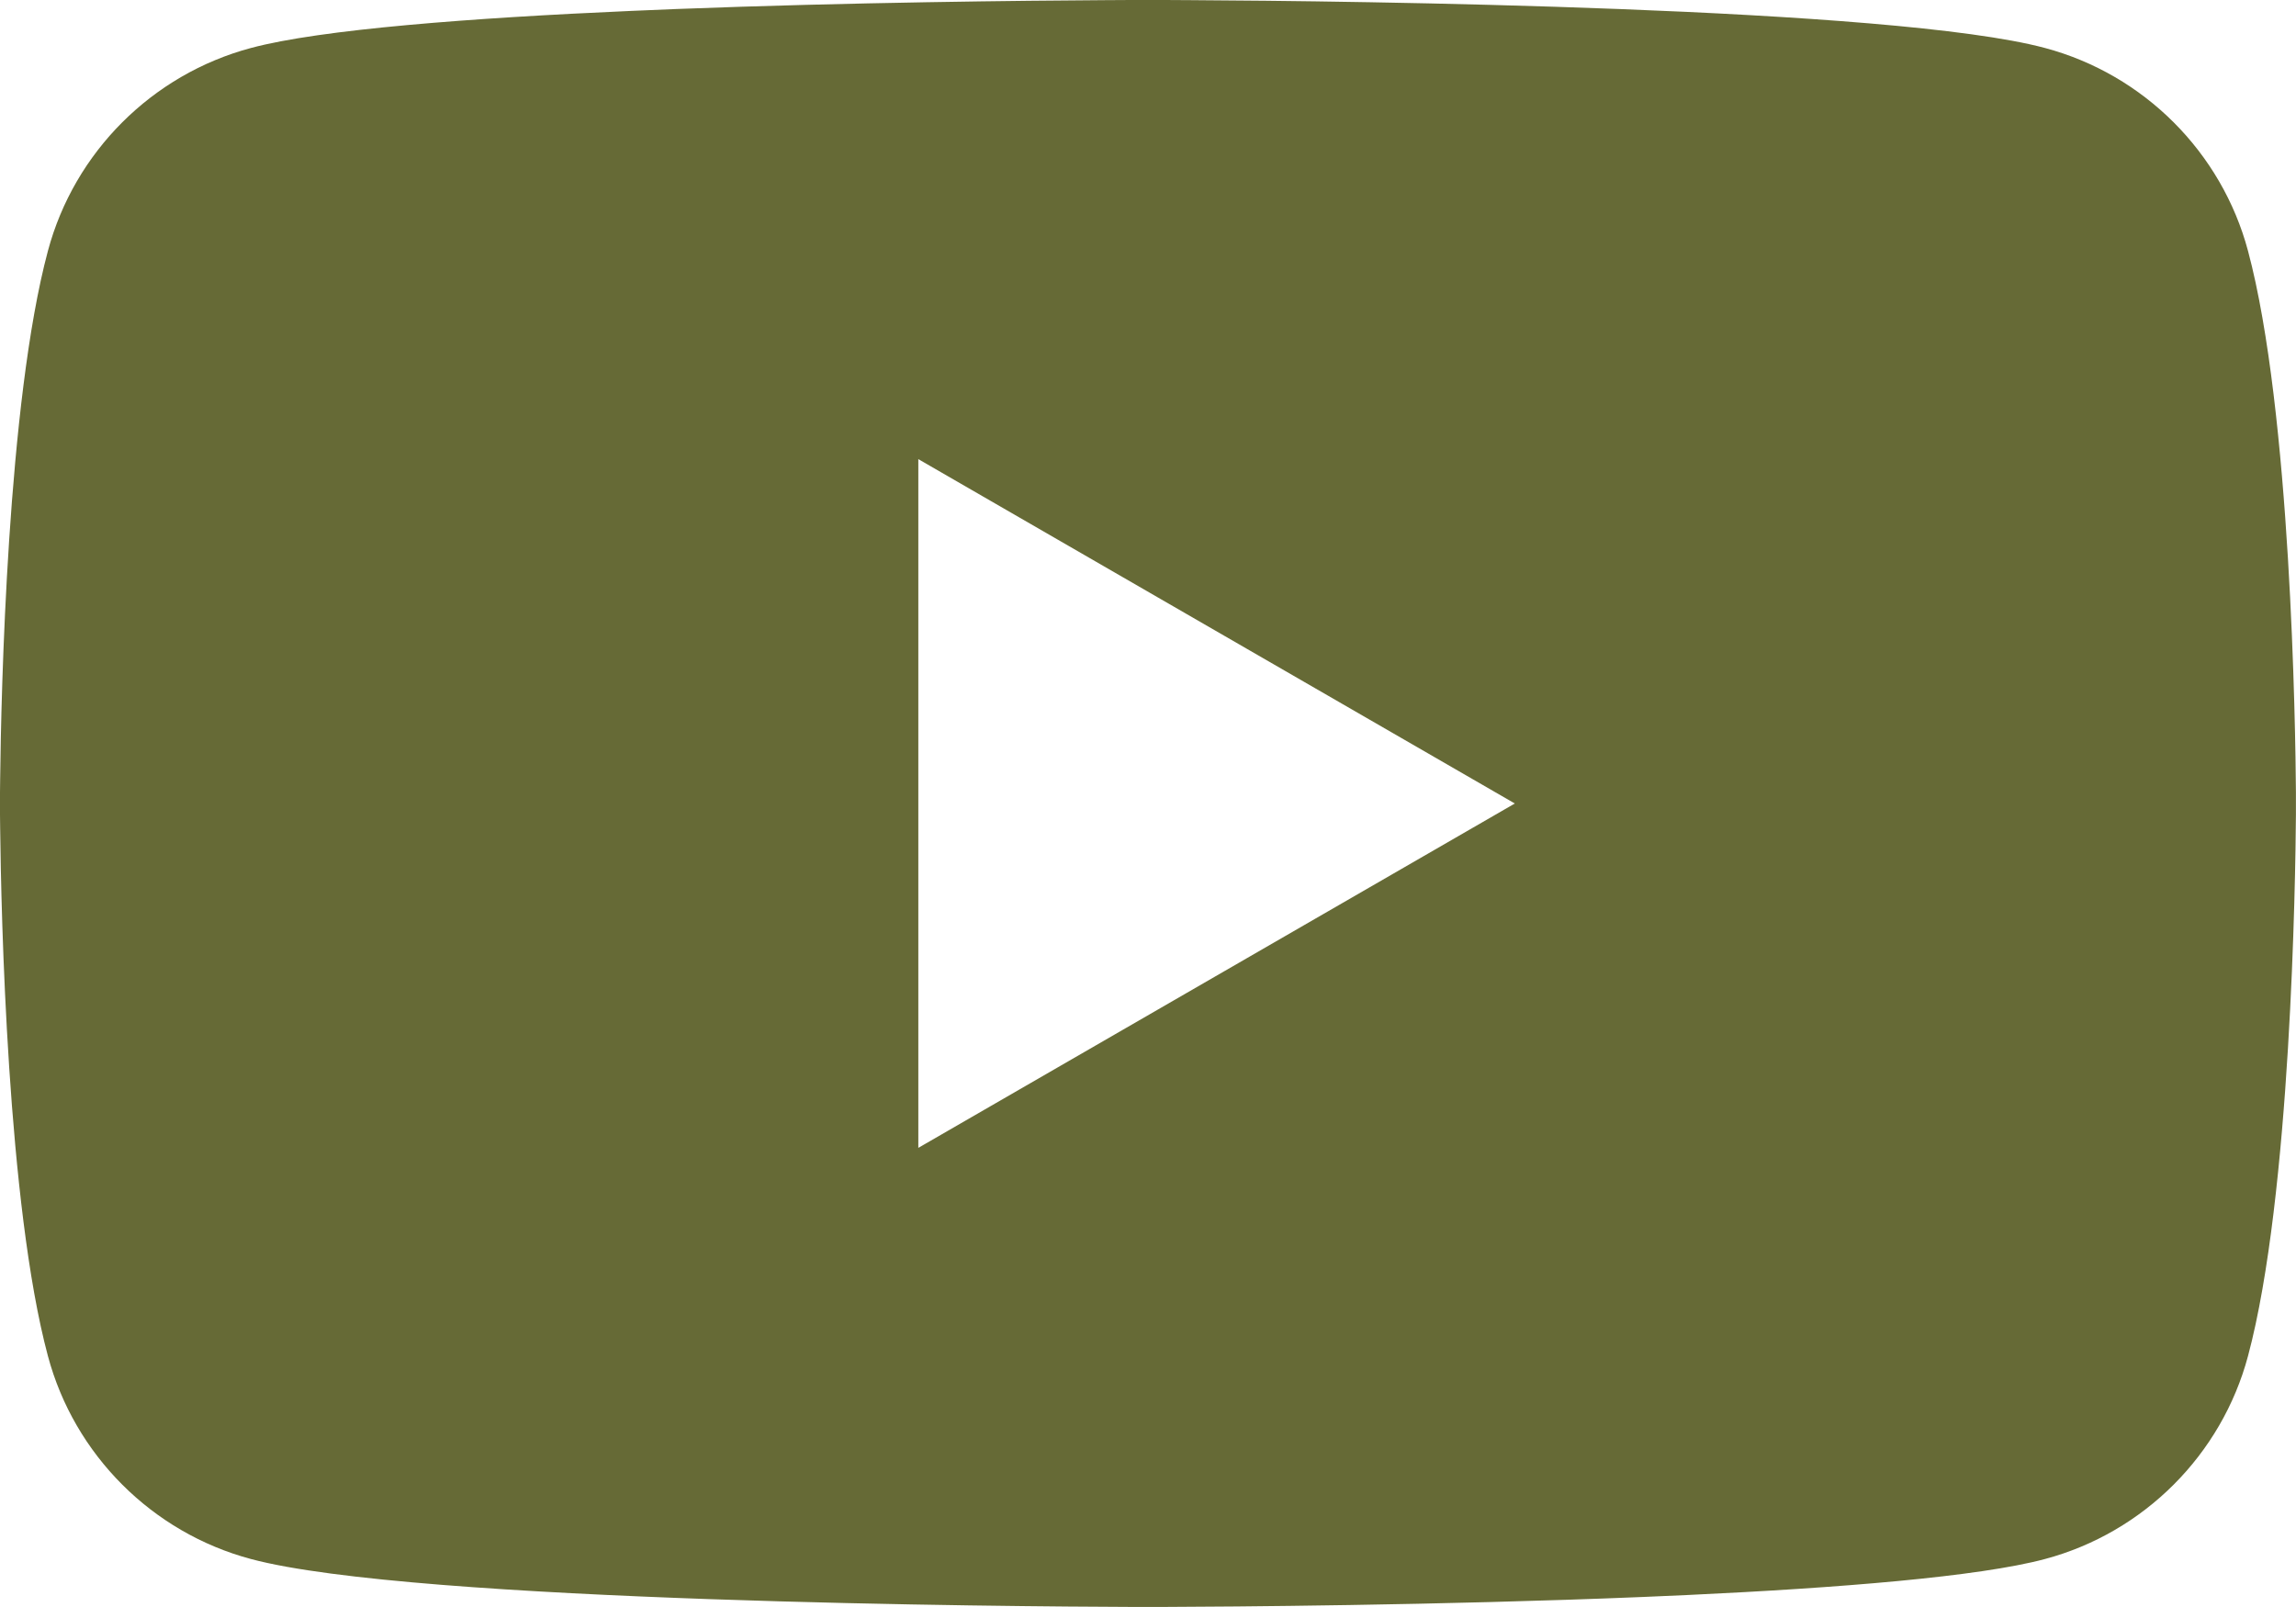 <?xml version="1.0" encoding="UTF-8"?>
<svg width="30px" height="21px" viewBox="0 0 30 21" version="1.1" xmlns="http://www.w3.org/2000/svg" xmlns:xlink="http://www.w3.org/1999/xlink">
    <title>5296521_play_video_vlog_youtube_youtube logo_icon</title>
    <g id="landingpage" stroke="none" stroke-width="1" fill="none" fill-rule="evenodd">
        <g id="narex-camo-home@2x" transform="translate(-1444, -10775)" fill="#666A36" fill-rule="nonzero">
            <g id="footer" transform="translate(0, 10610)">
                <g id="socials" transform="translate(1334, 160)">
                    <g id="5296521_play_video_vlog_youtube_youtube-logo_icon" transform="translate(110.001, 5.001)">
                        <path d="M15.146,-0.001 C15.17,-0.001 15.197,-0.001 15.227,-0.001 L15.563,0.001 C17.624,0.012 24.726,0.092 26.719,0.626 C28.01,0.971 29.027,1.987 29.372,3.278 C29.934,5.377 29.992,9.524 29.998,10.353 L29.998,10.645 C29.992,11.473 29.934,15.62 29.372,17.719 C29.027,19.01 28.01,20.027 26.719,20.372 C25.853,20.604 24.02,20.75 22.056,20.842 L21.464,20.868 C18.788,20.978 16.025,20.995 15.227,20.998 L14.77,20.998 C13.322,20.993 5.401,20.941 3.278,20.372 C1.987,20.027 0.97,19.01 0.625,17.719 C0.095,15.74 0.014,11.941 0.001,10.818 L-0.001,10.645 C-0.001,10.621 -0.001,10.6 -0.001,10.582 L-0.001,10.415 C-0.001,10.397 -0.001,10.376 -0.001,10.353 L0.001,10.179 C0.014,9.057 0.095,5.257 0.625,3.278 C0.97,1.987 1.987,0.971 3.278,0.626 C4.188,0.382 6.162,0.233 8.236,0.142 L8.831,0.117 C11.113,0.029 13.404,0.007 14.434,0.001 L14.77,-0.001 C14.8,-0.001 14.827,-0.001 14.851,-0.001 Z M11.998,5.999 L11.998,14.999 L19.792,10.499 L11.998,5.999 Z" id="Path-4"></path>
                    </g>
                </g>
            </g>
        </g>
    </g>
</svg>
